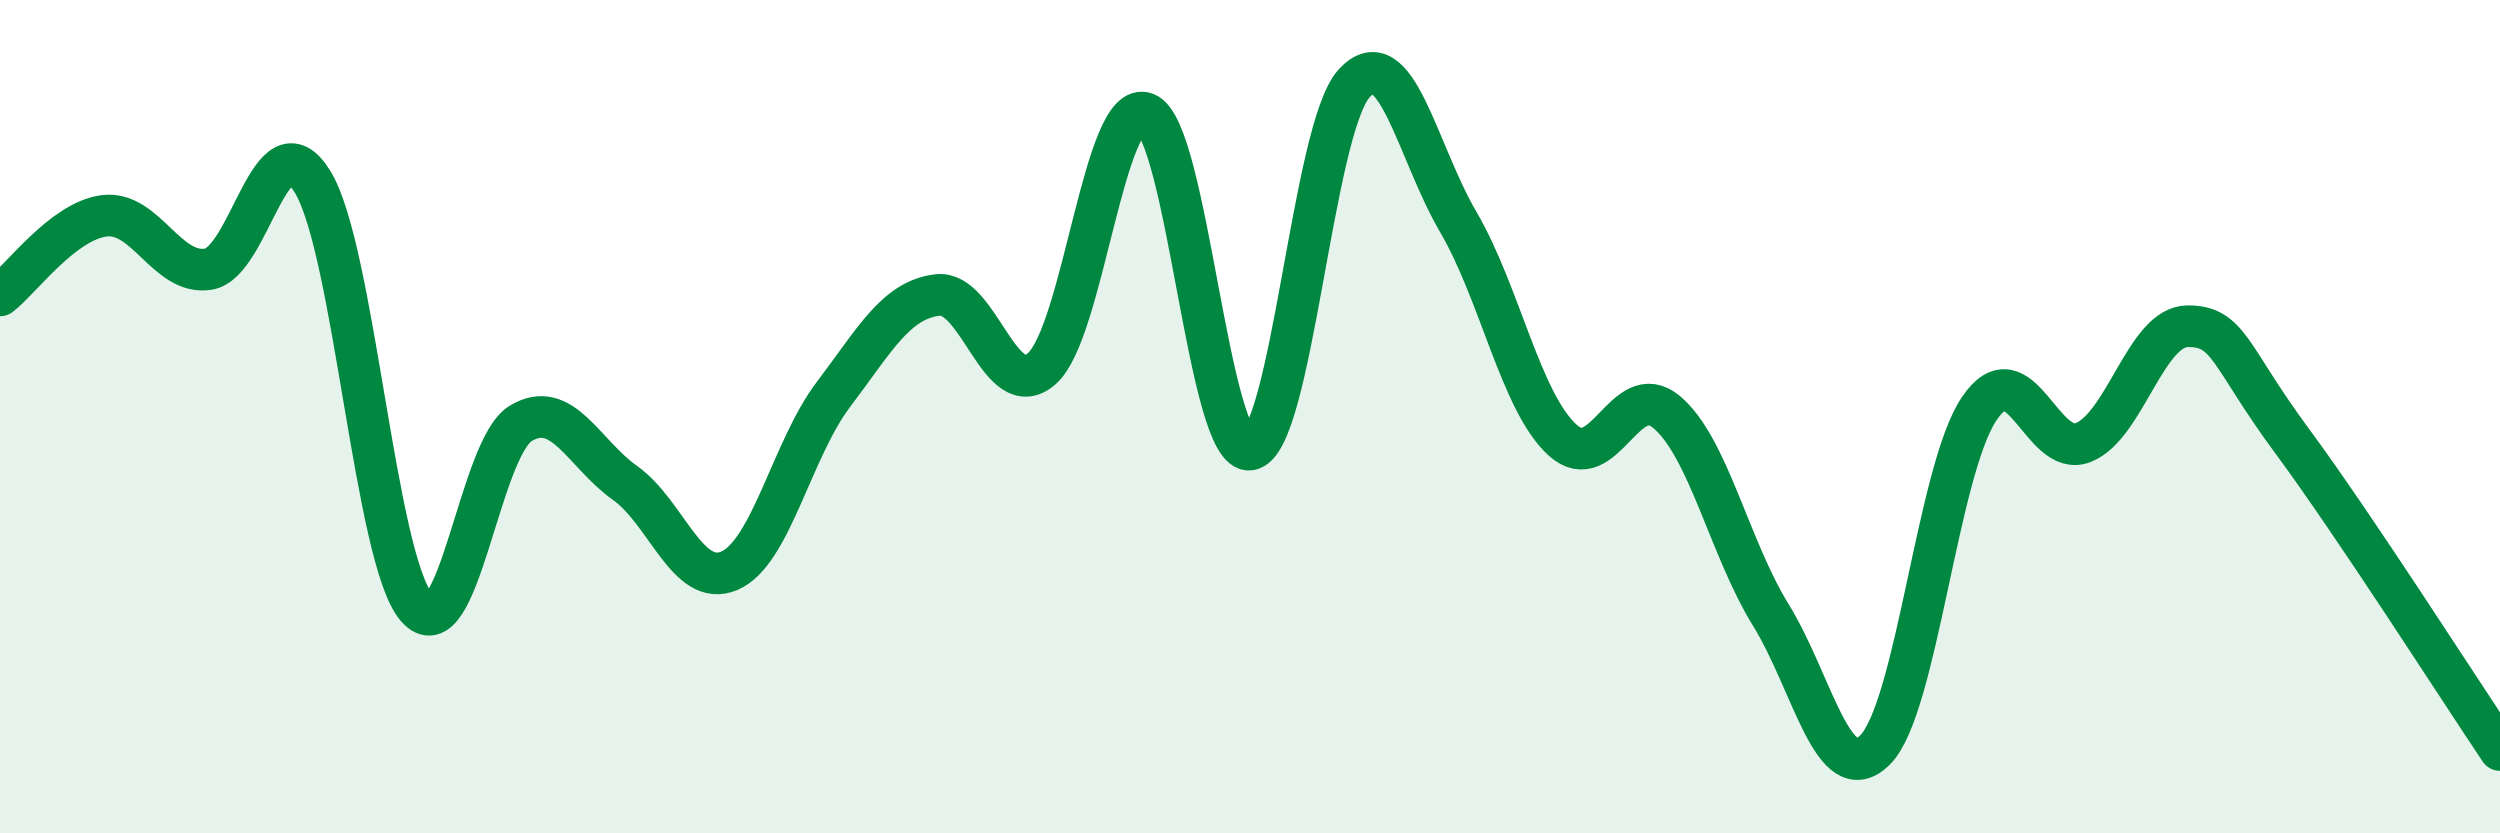 
    <svg width="60" height="20" viewBox="0 0 60 20" xmlns="http://www.w3.org/2000/svg">
      <path
        d="M 0,7.09 C 0.5,6.71 1.5,5.31 2.5,5.18 C 3.5,5.05 4,6.62 5,6.46 C 6,6.3 6.5,2.74 7.5,4.36 C 8.5,5.98 9,13.42 10,14.58 C 11,15.74 11.5,10.76 12.5,10.16 C 13.5,9.56 14,10.88 15,11.59 C 16,12.3 16.5,14.12 17.5,13.7 C 18.5,13.28 19,10.79 20,9.47 C 21,8.15 21.5,7.2 22.5,7.08 C 23.5,6.96 24,9.72 25,8.85 C 26,7.98 26.5,2.33 27.5,2.72 C 28.5,3.11 29,10.93 30,10.79 C 31,10.65 31.5,3.09 32.5,2 C 33.5,0.91 34,3.62 35,5.33 C 36,7.04 36.5,9.65 37.5,10.56 C 38.5,11.47 39,9.05 40,9.89 C 41,10.73 41.5,13.14 42.5,14.76 C 43.5,16.38 44,18.99 45,18 C 46,17.01 46.5,11.29 47.5,9.81 C 48.5,8.33 49,11.02 50,10.62 C 51,10.22 51.5,7.84 52.5,7.83 C 53.5,7.82 53.5,8.54 55,10.57 C 56.5,12.6 59,16.51 60,18L60 20L0 20Z"
        fill="#008740"
        opacity="0.1"
        stroke-linecap="round"
        stroke-linejoin="round"
      />
      <path
        d="M 0,7.09 C 0.5,6.71 1.5,5.31 2.5,5.18 C 3.5,5.05 4,6.62 5,6.46 C 6,6.3 6.5,2.74 7.5,4.36 C 8.5,5.98 9,13.42 10,14.58 C 11,15.74 11.5,10.76 12.5,10.16 C 13.5,9.56 14,10.88 15,11.59 C 16,12.3 16.5,14.12 17.5,13.7 C 18.5,13.28 19,10.79 20,9.47 C 21,8.15 21.5,7.2 22.5,7.08 C 23.5,6.96 24,9.72 25,8.85 C 26,7.98 26.5,2.33 27.5,2.72 C 28.5,3.11 29,10.93 30,10.79 C 31,10.65 31.5,3.09 32.5,2 C 33.5,0.91 34,3.62 35,5.33 C 36,7.04 36.5,9.65 37.5,10.56 C 38.5,11.47 39,9.05 40,9.89 C 41,10.73 41.5,13.14 42.5,14.76 C 43.5,16.38 44,18.99 45,18 C 46,17.01 46.5,11.29 47.5,9.81 C 48.5,8.33 49,11.02 50,10.62 C 51,10.22 51.5,7.84 52.5,7.83 C 53.5,7.82 53.5,8.54 55,10.57 C 56.5,12.6 59,16.51 60,18"
        stroke="#008740"
        stroke-width="1"
        fill="none"
        stroke-linecap="round"
        stroke-linejoin="round"
      />
    </svg>
  